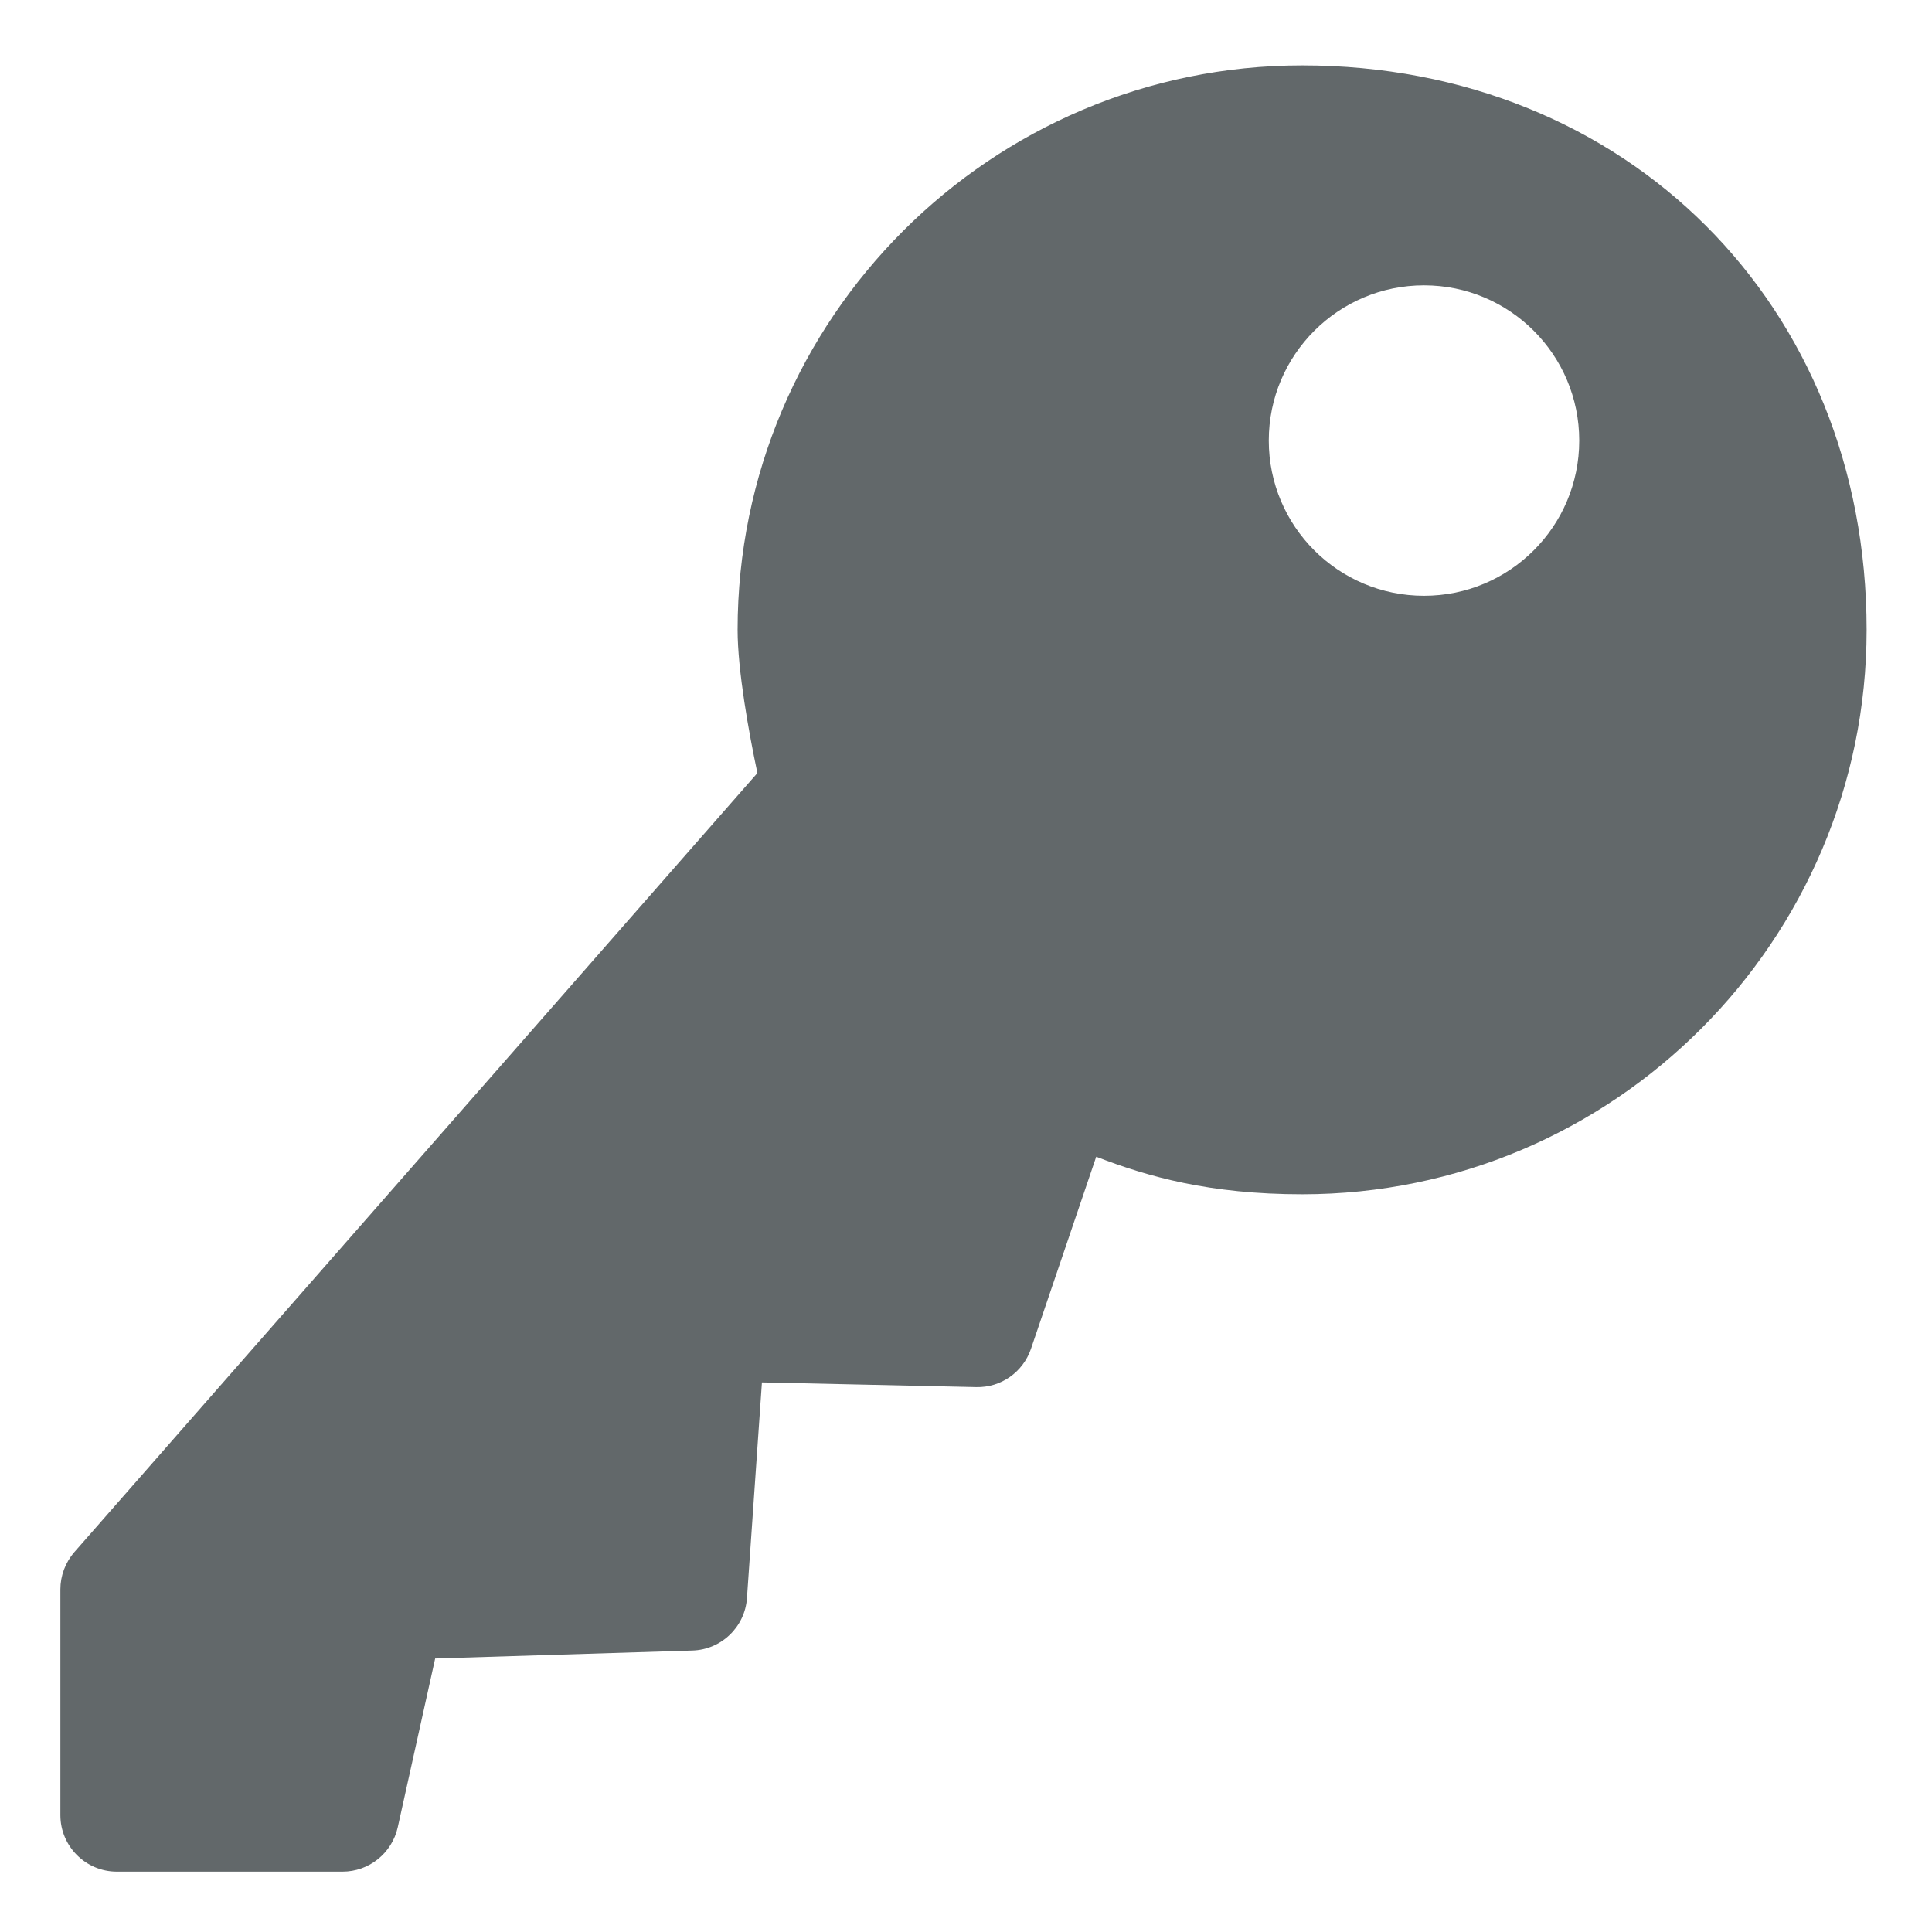 <?xml version="1.0" encoding="utf-8"?>
<!-- Generator: Adobe Illustrator 15.0.0, SVG Export Plug-In . SVG Version: 6.00 Build 0)  -->
<!DOCTYPE svg PUBLIC "-//W3C//DTD SVG 1.1//EN" "http://www.w3.org/Graphics/SVG/1.1/DTD/svg11.dtd">
<svg version="1.1" id="Ebene_1" xmlns="http://www.w3.org/2000/svg" xmlns:xlink="http://www.w3.org/1999/xlink" x="0px" y="0px"
	 width="32px" height="32px" viewBox="0 0 32 32" enable-background="new 0 0 32 32" xml:space="preserve">
<path fill="#62686A" d="M1.935,31h3.739c0.438,0,0.818-0.305,0.914-0.734l0.62-2.796l4.262-0.132c0.479-0.015,0.87-0.393,0.902-0.87
	l0.248-3.571l3.549,0.078c0.409,0.01,0.774-0.246,0.907-0.634l1.081-3.182c0.852,0.33,1.881,0.622,3.411,0.622
	c5.154,0,9.349-4.194,9.349-9.349c0-5.377-3.975-9.349-9.349-9.349c-5.155,0-9.351,4.194-9.351,9.349
	c0,0.671,0.186,1.704,0.328,2.372L1.232,25.707C1.082,25.88,1,26.1,1,26.325v3.739C1,30.581,1.42,31,1.935,31z M21.015,7.297
	c0-1.42,1.153-2.571,2.571-2.571c1.42,0,2.571,1.151,2.571,2.571s-1.151,2.571-2.571,2.571S21.015,8.717,21.015,7.297z"/>
</svg>
